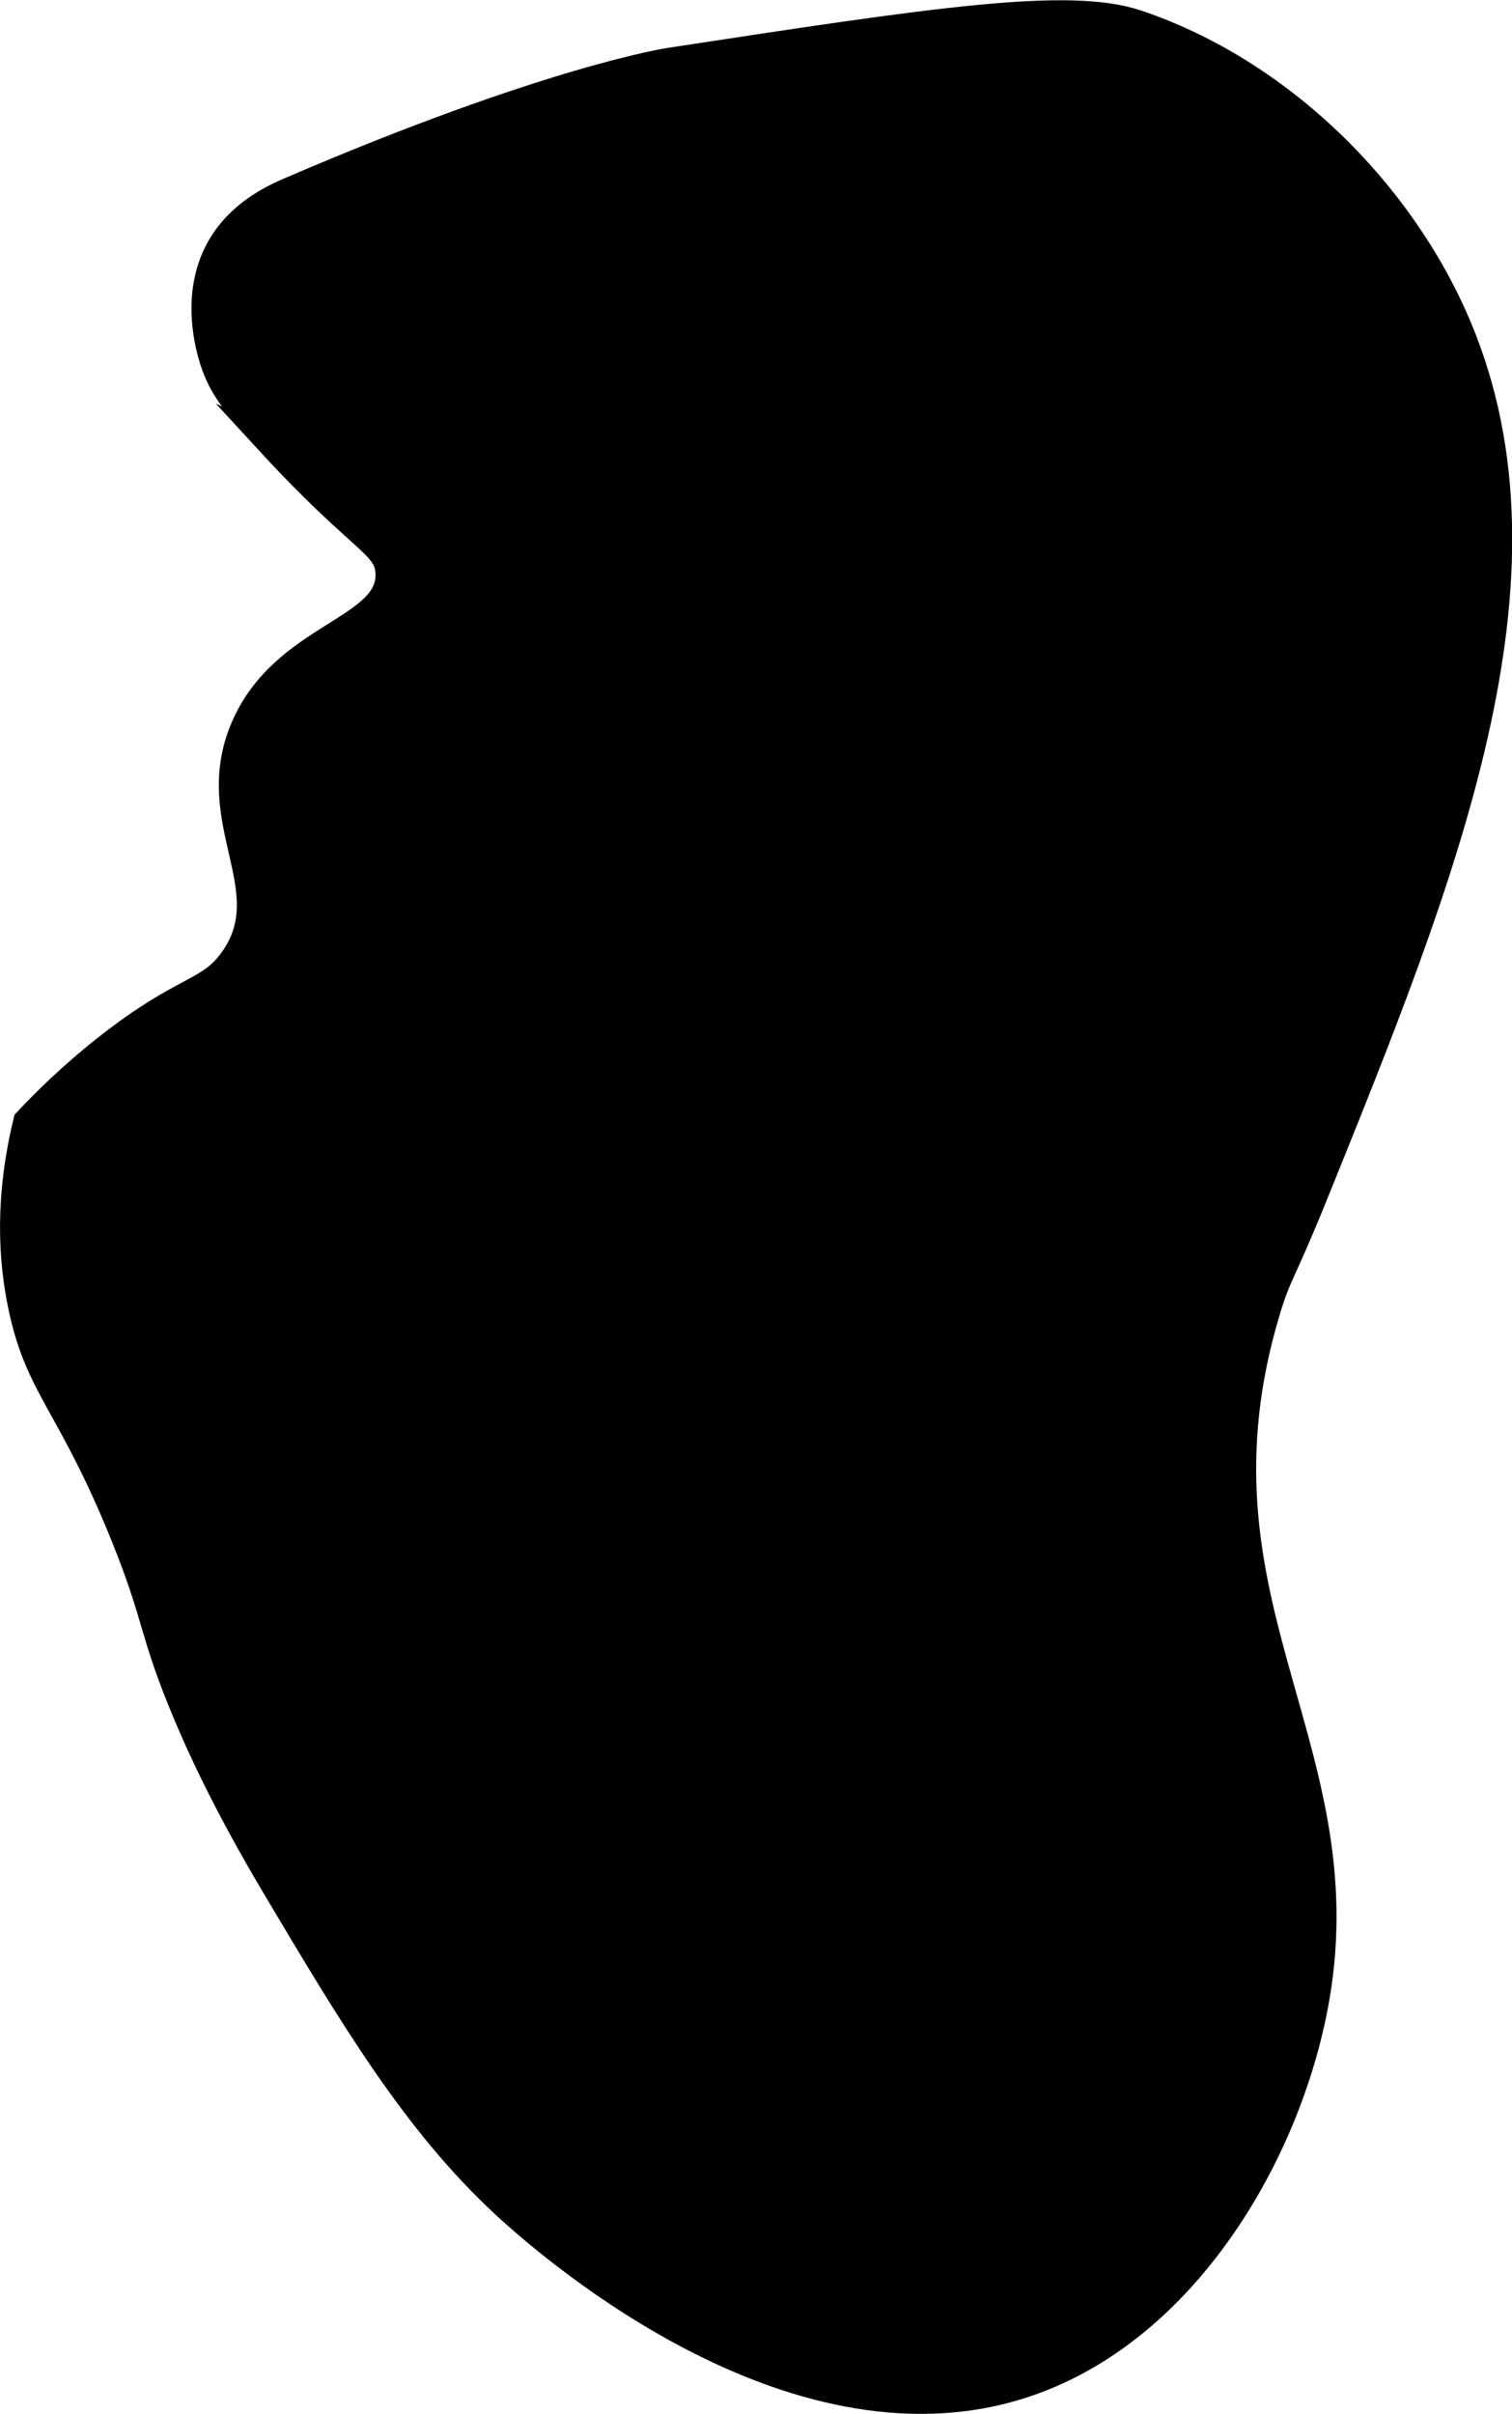 <?xml version="1.0" encoding="UTF-8"?>
<svg xmlns="http://www.w3.org/2000/svg"
     version="1.1"
     width="3.222mm"
     height="5.142mm"
     viewBox="0 0 9.134 14.576">
   <defs>
      <style type="text/css"><![CDATA[
      .b {
        stroke: #000;
        stroke-miterlimit: 10;
        stroke-width: .15px;
      }
    ]]></style>
   </defs>
   <path class="b"
         d="M1.624,2.674c.554,.602,.708,.614,.719,.781,.023,.346-.634,.372-.875,.938-.242,.568,.237,.975-.067,1.4-.145,.203-.29,.159-.757,.527-.218,.171-.381,.334-.488,.448-.114,.467-.091,.842-.031,1.125,.104,.494,.295,.585,.615,1.374,.212,.523,.165,.573,.385,1.095,.082,.194,.235,.533,.531,1.031,.467,.785,.848,1.426,1.39,1.927,.314,.29,1.788,1.556,3.173,1.073,.991-.345,1.614-1.474,1.75-2.406,.216-1.484-.823-2.348-.313-4.06,.071-.238,.089-.214,.282-.69,.792-1.956,1.517-3.746,.876-5.267-.346-.821-1.082-1.545-1.942-1.835-.416-.14-1.222-.017-2.834,.229,0,0-.733,.112-2.287,.78-.097,.042-.313,.138-.433,.359-.153,.28-.062,.596-.034,.682,.048,.146,.122,.251,.342,.49Z"/>
</svg>
